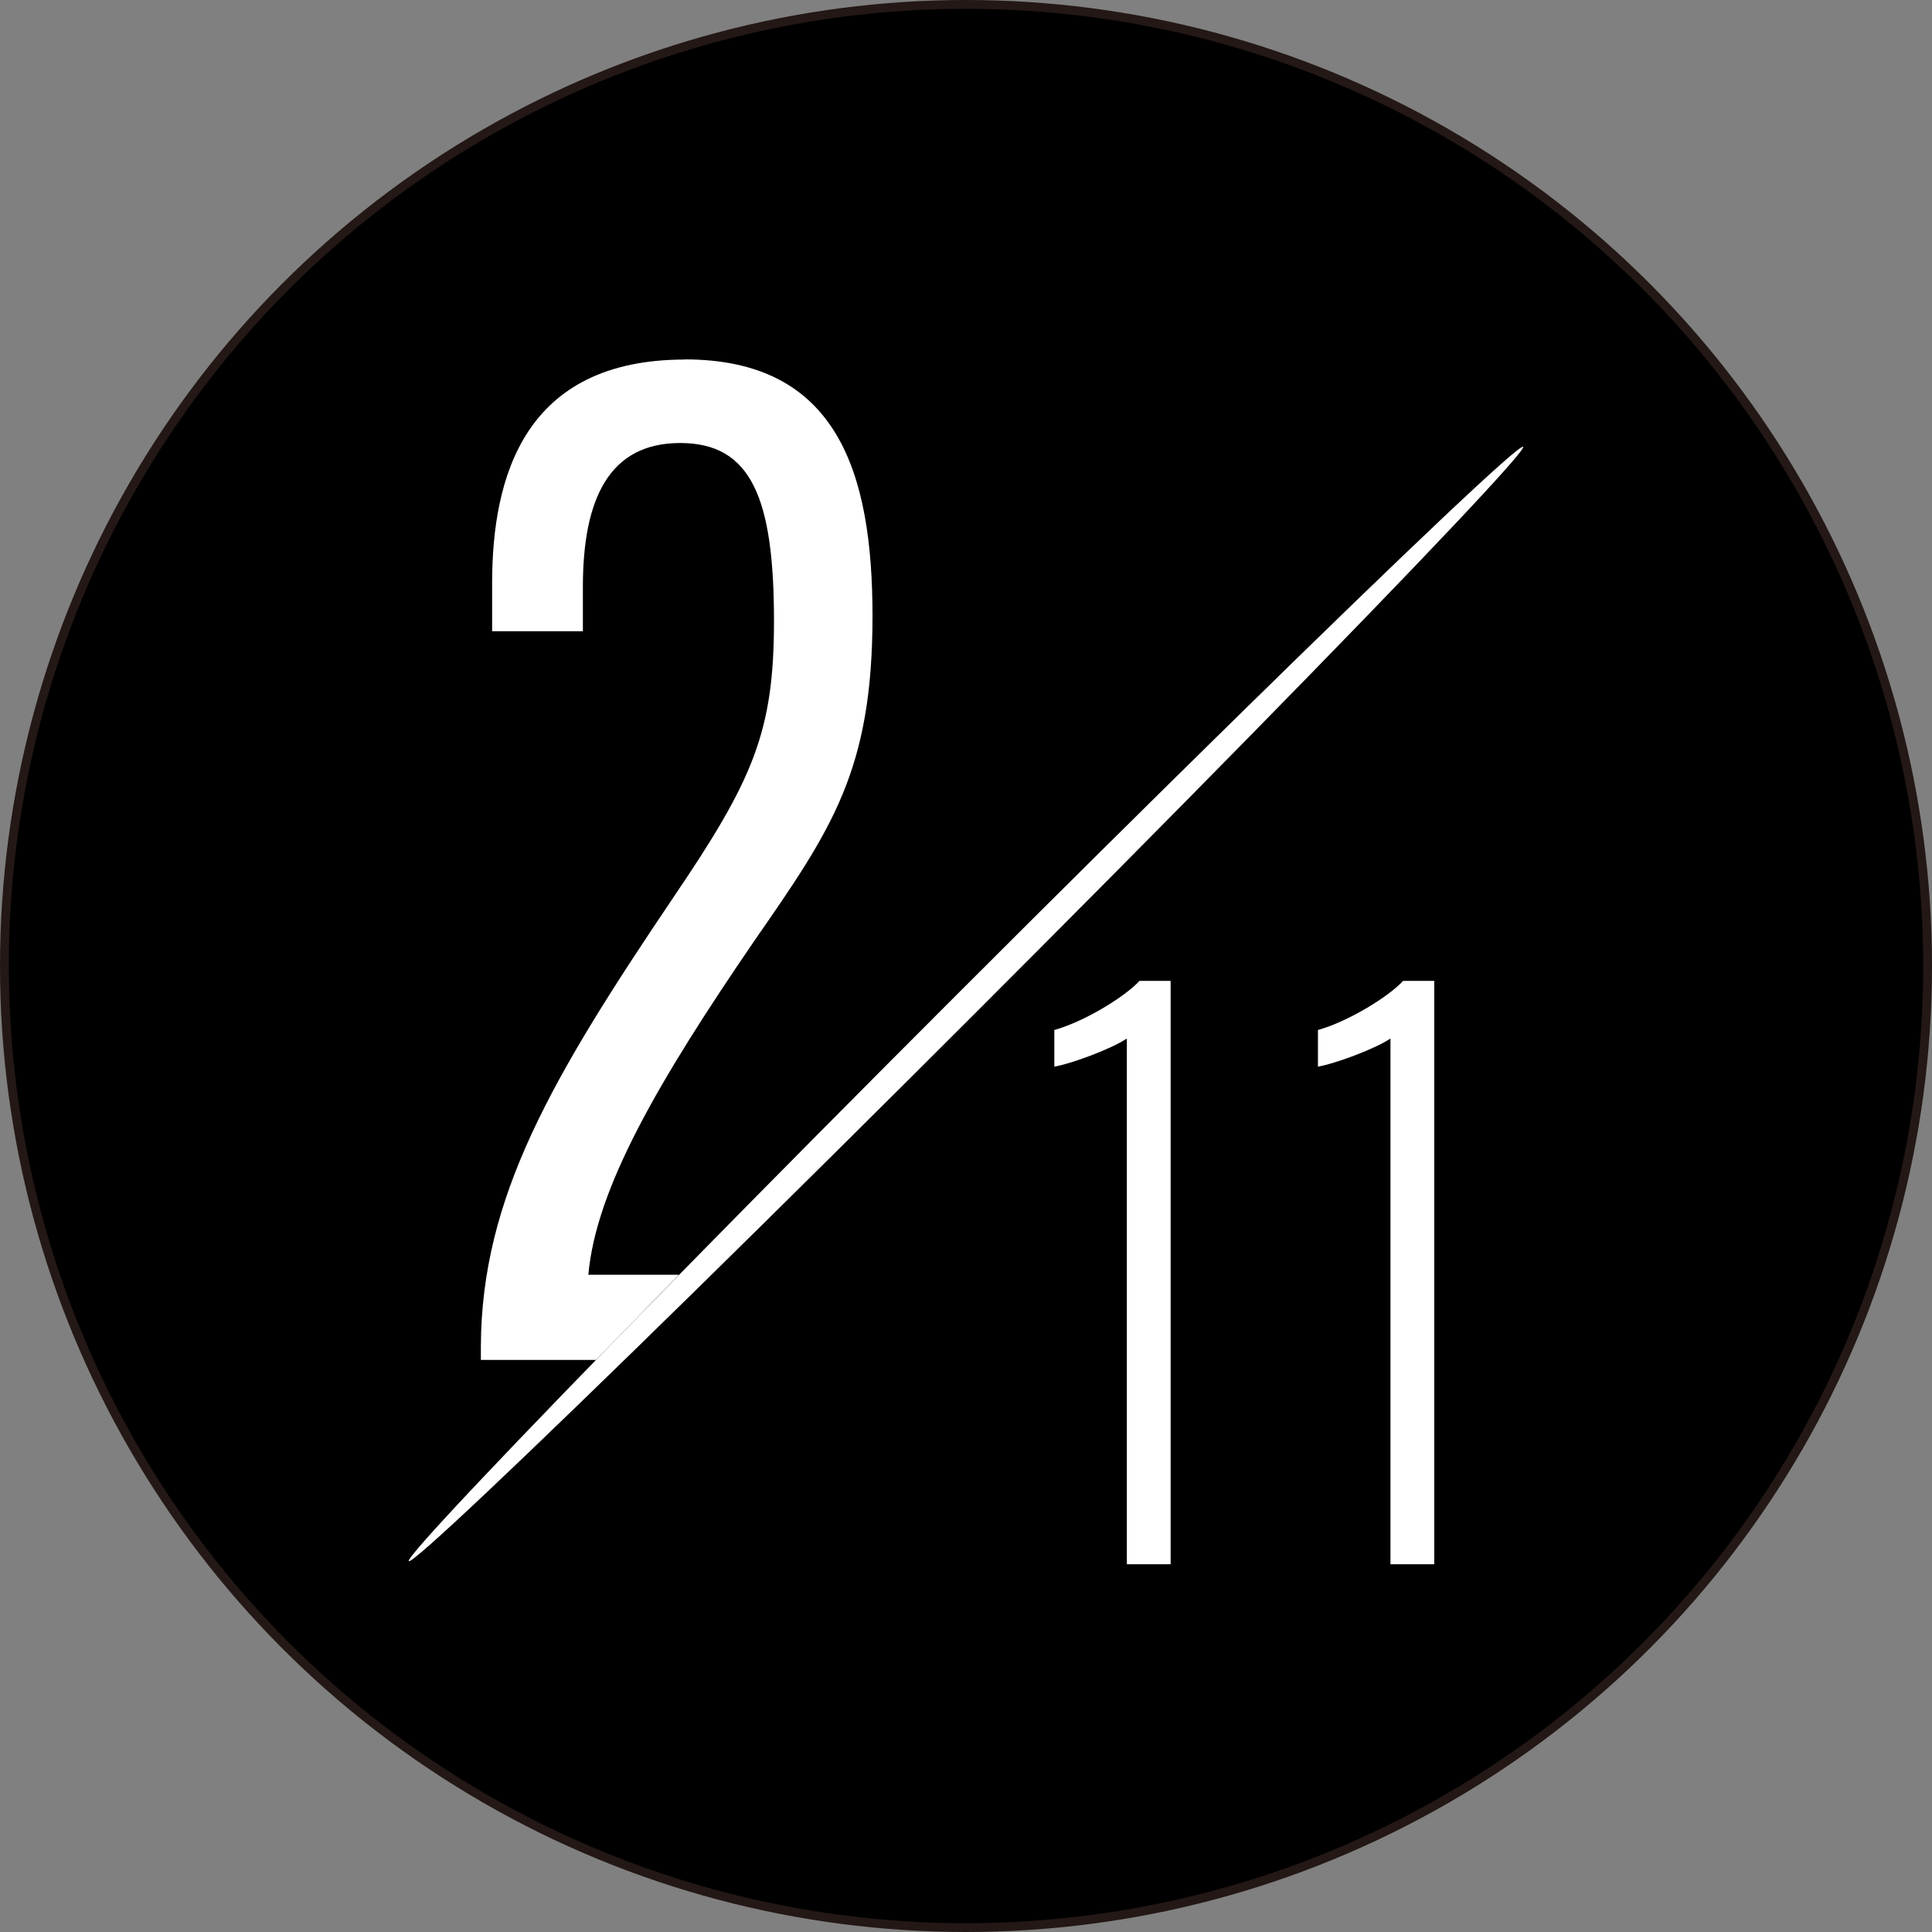 <?xml version="1.0" encoding="UTF-8"?><svg id="_レイヤー_2" xmlns="http://www.w3.org/2000/svg" viewBox="0 0 127.08 127.08"><rect x="0" y="0" width="127.08" height="127.08" fill="#808080" stroke="none"/><defs><style>.cls-1{fill:#fff;}.cls-2{stroke:#231815;stroke-miterlimit:10;stroke-width:.58px;}</style></defs><g id="_レイヤー_1-2"><circle class="cls-2" cx="63.54" cy="63.54" r="63.25"/><path class="cls-1" d="m74.12,102.89v-34.58c-1.05.7-3.66,1.66-4.77,1.85v-2.41c2.03-.57,4.68-2.22,5.6-3.23h2.05v38.37h-2.87Z"/><path class="cls-1" d="m91.46,102.89v-34.58c-1.05.7-3.66,1.66-4.77,1.85v-2.41c2.03-.57,4.68-2.22,5.6-3.23h2.05v38.37h-2.87Z"/><path class="cls-1" d="m45.05,23.65c-10.56,0-12.68,7.7-12.68,14.72v3.15h5.97v-2.92c0-5.78,1.72-9.46,6.4-9.46s6.17,3.63,6.17,11.7c0,7.27-1.35,10.43-6.62,18.19-7.98,11.84-12.62,19.71-12.66,29.51v.91h7.57c1.69-1.74,3.52-3.61,5.46-5.6h-5.96c.5-5.68,4.59-12.72,10.92-21.97,5.11-7.36,7.77-11.22,7.77-21.36,0-9.43-2.3-16.88-12.35-16.88Z"/><ellipse class="cls-1" cx="63.54" cy="66.04" rx="51.83" ry=".86" transform="translate(-28.09 64.27) rotate(-45)"/></g></svg>